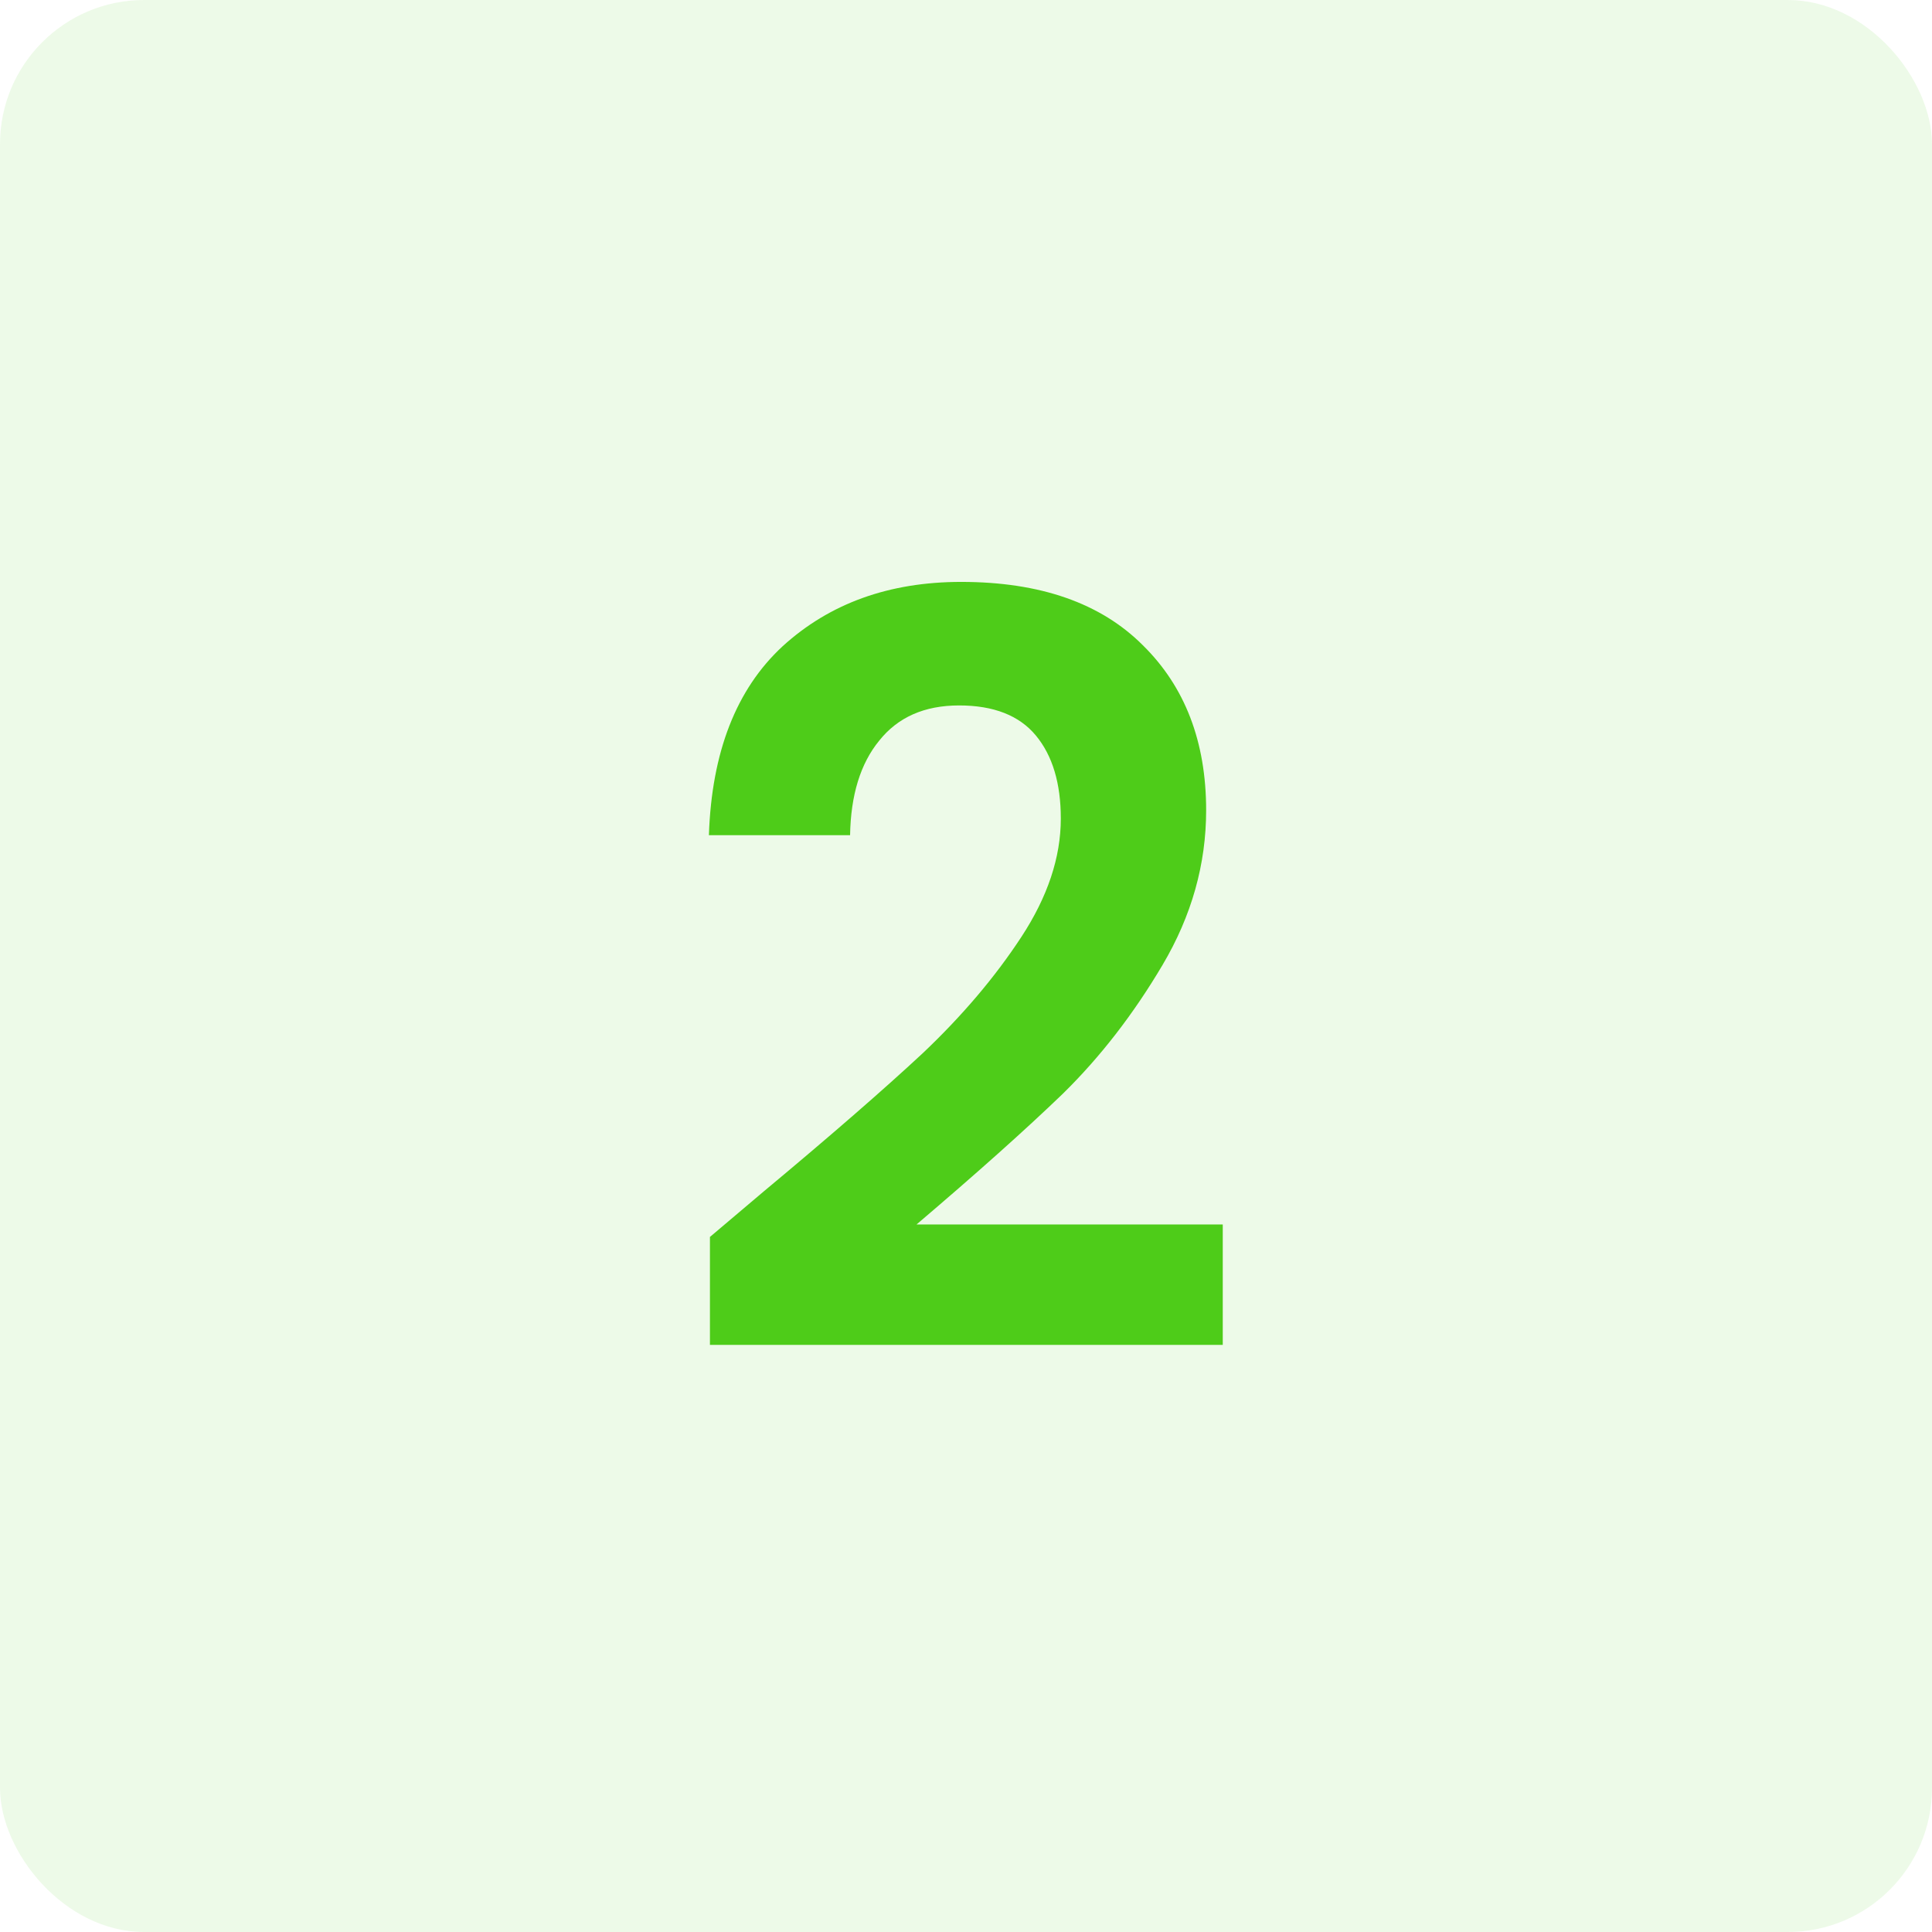 <?xml version="1.0" encoding="UTF-8"?>
<svg xmlns="http://www.w3.org/2000/svg" width="67" height="67" viewBox="0 0 67 67" fill="none">
  <rect width="67" height="67" rx="5" fill="#4ECC19" fill-opacity="0.1"></rect>
  <path d="M26.492 41.312C28.796 39.392 30.632 37.796 32 36.524C33.368 35.228 34.508 33.884 35.42 32.492C36.332 31.1 36.788 29.732 36.788 28.388C36.788 27.164 36.5 26.204 35.924 25.508C35.348 24.812 34.46 24.464 33.26 24.464C32.06 24.464 31.136 24.872 30.488 25.688C29.84 26.48 29.504 27.572 29.48 28.964H24.584C24.68 26.084 25.532 23.9 27.14 22.412C28.772 20.924 30.836 20.18 33.332 20.18C36.068 20.18 38.168 20.912 39.632 22.376C41.096 23.816 41.828 25.724 41.828 28.1C41.828 29.972 41.324 31.76 40.316 33.464C39.308 35.168 38.156 36.656 36.86 37.928C35.564 39.176 33.872 40.688 31.784 42.464H42.404V46.64H24.62V42.896L26.492 41.312Z" fill="#4ECC19"></path>
</svg>
